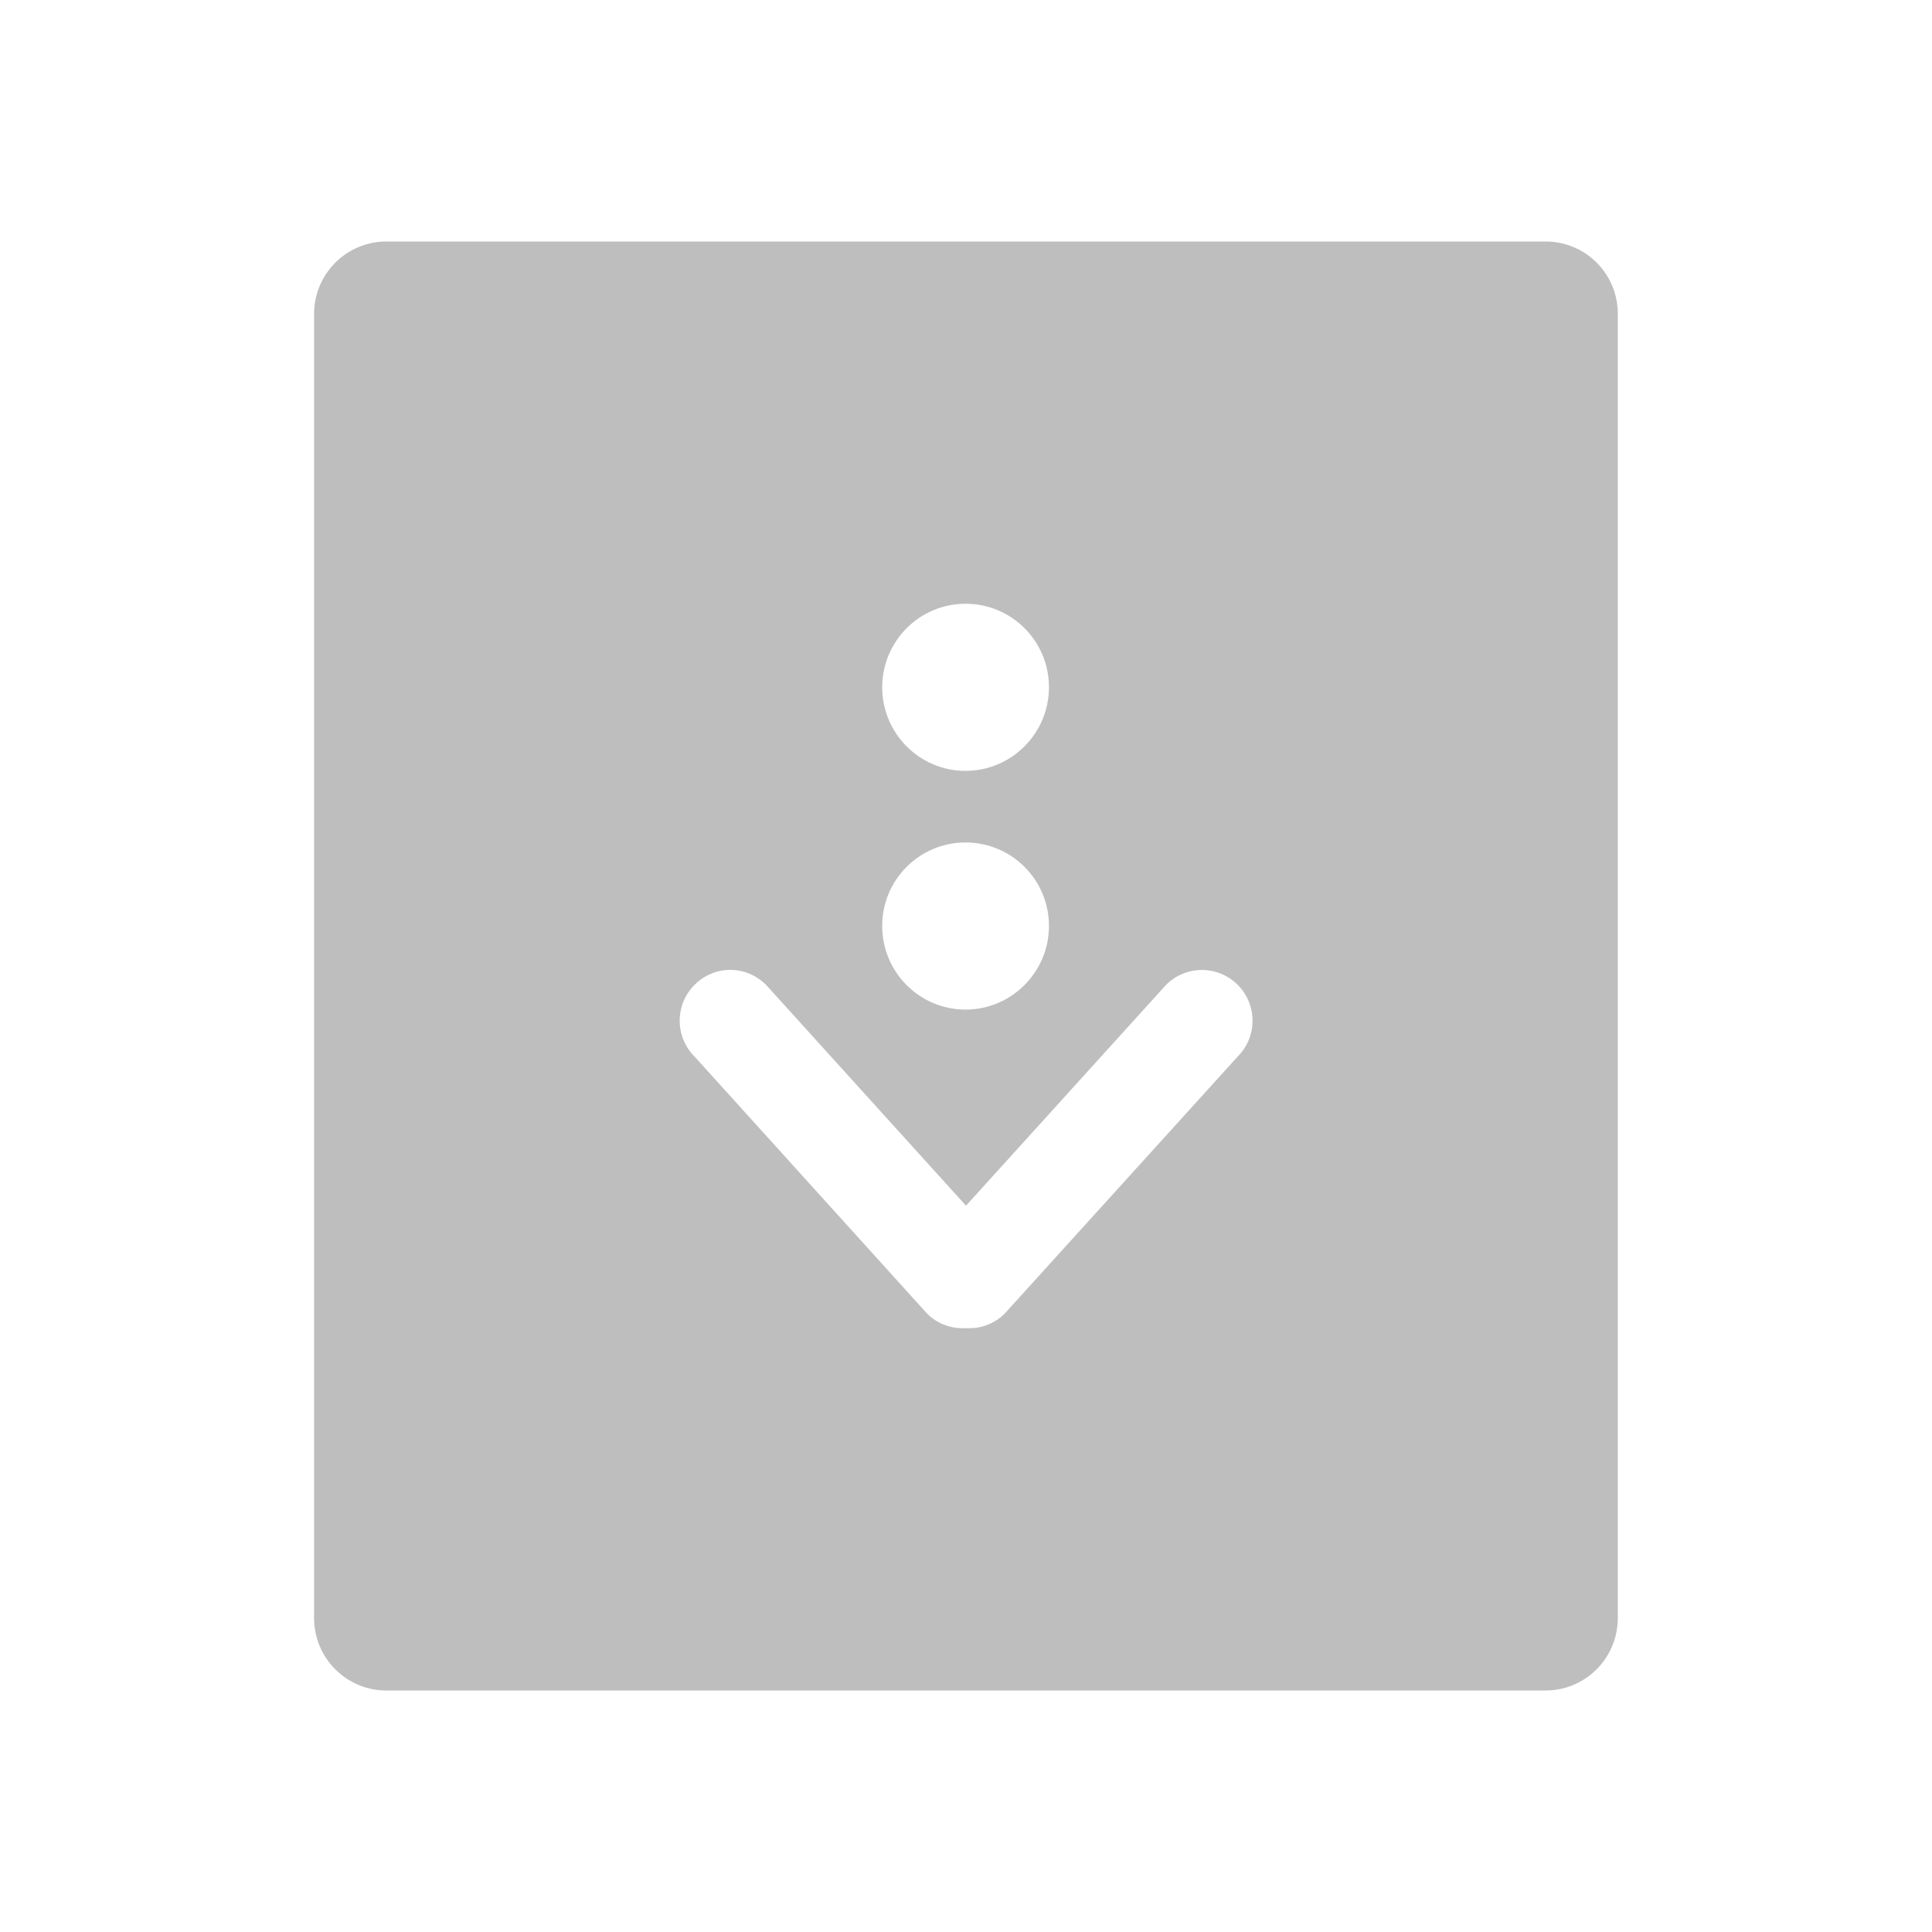 <?xml version="1.0" encoding="UTF-8" standalone="no"?>
<svg
   xmlns:dc="http://purl.org/dc/elements/1.1/"
   xmlns:cc="http://creativecommons.org/ns#"
   xmlns:rdf="http://www.w3.org/1999/02/22-rdf-syntax-ns#"
   xmlns:svg="http://www.w3.org/2000/svg"
   xmlns="http://www.w3.org/2000/svg"
   xmlns:sodipodi="http://sodipodi.sourceforge.net/DTD/sodipodi-0.dtd"
   xmlns:inkscape="http://www.inkscape.org/namespaces/inkscape"
   viewBox="0 0 16 16"
   id="svg2"
   version="1.1"
   inkscape:version="0.91 r13725"
   sodipodi:docname="archive-symbolic.svg">
  <sodipodi:namedview
     pagecolor="#ffffff"
     bordercolor="#666666"
     borderopacity="1"
     objecttolerance="10"
     gridtolerance="10"
     guidetolerance="10"
     inkscape:pageopacity="0"
     inkscape:pageshadow="2"
     inkscape:window-width="640"
     inkscape:window-height="480"
     id="namedview8"
     showgrid="false"
     inkscape:zoom="41.1875"
     inkscape:cx="3.6783005"
     inkscape:cy="8"
     inkscape:current-layer="svg2" />
  <defs
     id="defs3051">
    <style
       type="text/css"
       id="current-color-scheme">
      .ColorScheme-Text {
        color:#bebebe;
      }
      </style>
  </defs>
  <path
     style="color:#bebebe;fill:currentColor;fill-opacity:1;stroke:none"
     class="ColorScheme-Text"
     d="M 3.2,2 C 2.868,2 2.601,2.269 2.601,2.601 l 0,10.798 C 2.601,13.731 2.868,14 3.2,14 l 9.599,0 c 0.332,0 0.599,-0.269 0.599,-0.601 l 0,-10.798 C 13.399,2.269 13.132,2 12.8,2 L 3.2,2 Z m 4.796,3 c 0.382,0 0.691,0.309 0.691,0.691 0,0.382 -0.31,0.693 -0.691,0.693 -0.382,0 -0.69,-0.311 -0.69,-0.693 C 7.307,5.309 7.615,5 7.997,5 Z m 0,1.977 c 0.382,0 0.691,0.309 0.691,0.691 0,0.382 -0.31,0.693 -0.691,0.693 -0.382,0 -0.69,-0.311 -0.69,-0.693 0,-0.382 0.308,-0.691 0.69,-0.691 z M 6.048,8.032 c 0.107,0 0.214,0.042 0.296,0.124 L 8,9.985 9.657,8.156 c 0.164,-0.164 0.429,-0.164 0.593,0 0.164,0.164 0.164,0.43 0,0.594 l -1.929,2.128 c -0.089,0.089 -0.206,0.128 -0.321,0.121 -0.116,0.007 -0.234,-0.032 -0.323,-0.121 L 5.752,8.75 c -0.164,-0.164 -0.164,-0.43 0,-0.594 0.082,-0.082 0.189,-0.124 0.296,-0.124 z"
     id="path6"
     inkscape:connector-curvature="0" />
</svg>
